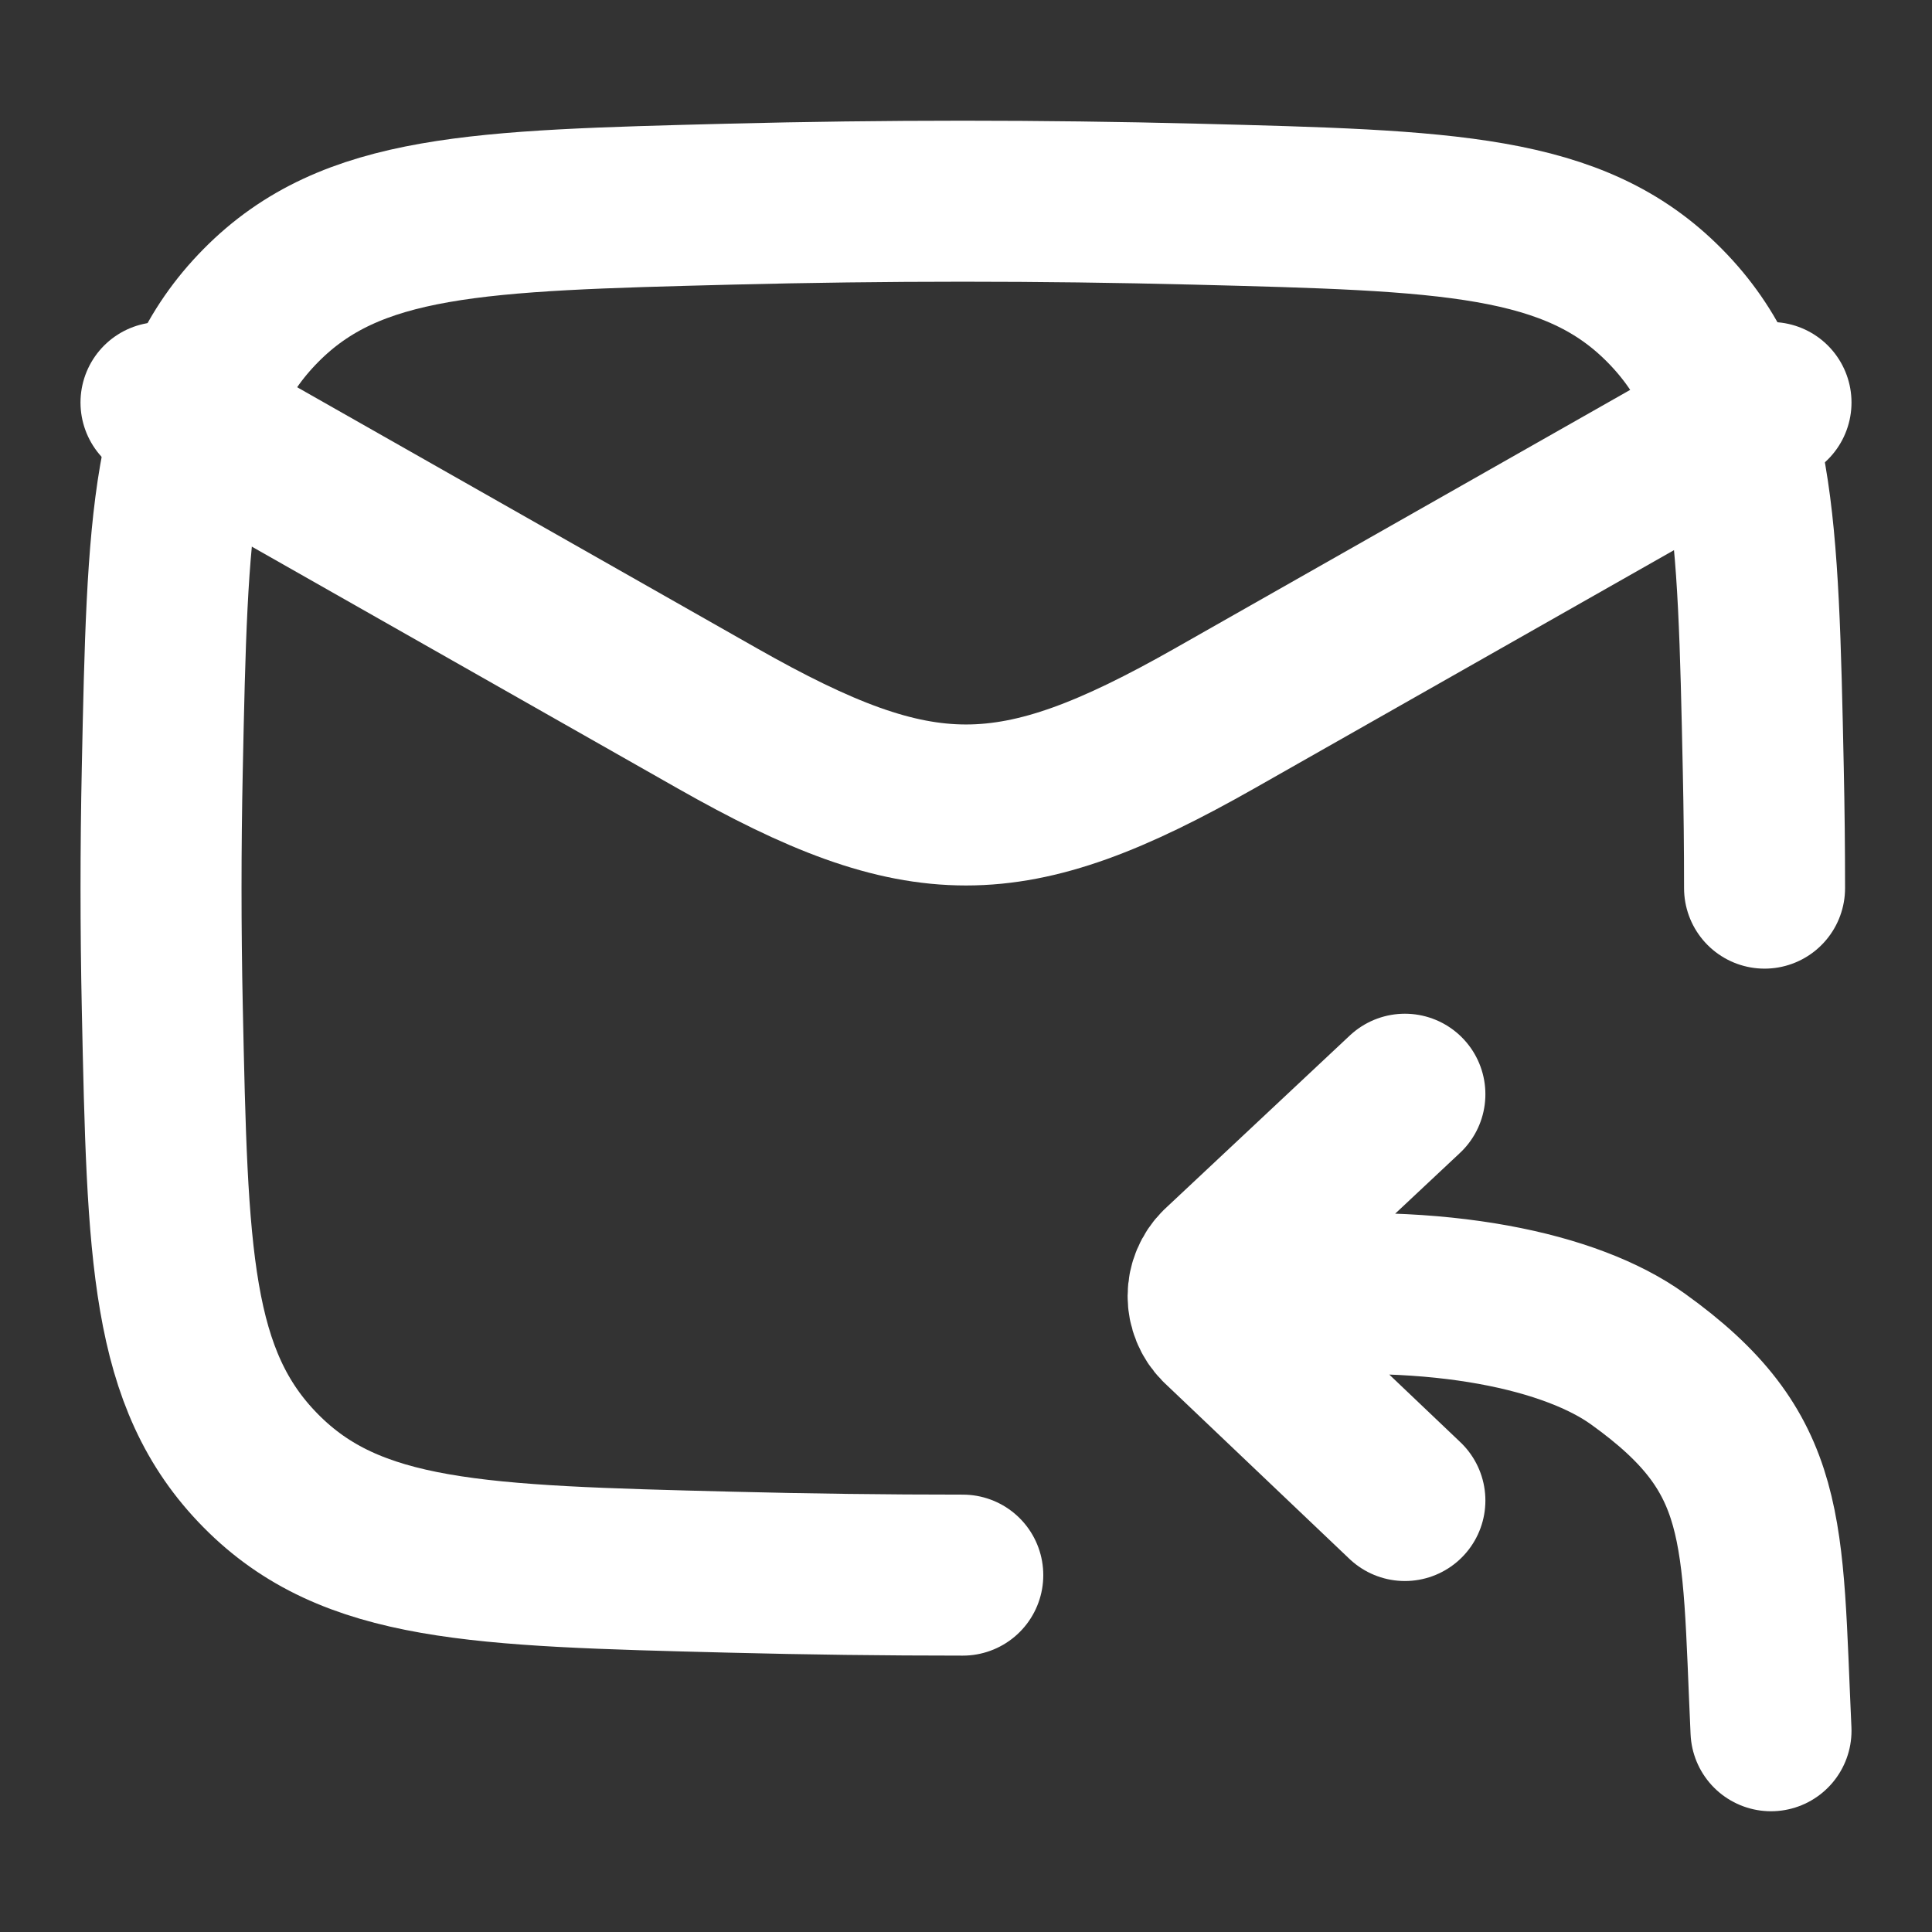 <svg width="60" height="60" viewBox="0 0 60 60" fill="none" xmlns="http://www.w3.org/2000/svg">
<rect x="0" y="0" width="60" height="60" fill="#333333" stroke="none"/>
<path d="M5 12.5L22.282 22.312C28.598 25.895 31.402 25.895 37.718 22.312L55 12.5" stroke="white" stroke-width="5" stroke-linecap="round" stroke-linejoin="round"/>
<path d="M54.8 27.582C54.8 26.351 54.787 25.117 54.76 23.88C54.598 16.185 54.515 12.34 51.698 9.49C48.883 6.64 44.963 6.54 37.123 6.34C32.307 6.218 27.49 6.218 22.675 6.34C14.835 6.54 10.915 6.64 8.1 9.49C5.285 12.34 5.2 16.185 5.04 23.88C4.988 26.355 4.988 28.812 5.04 31.288C5.203 38.98 5.283 42.828 8.1 45.678C10.915 48.528 14.835 48.627 22.675 48.825C25.088 48.887 27.497 48.917 29.9 48.917" stroke="white" stroke-width="5" stroke-linecap="round" stroke-linejoin="round"/>
<path d="M55 53.75C54.71 47.44 54.968 45.142 50.86 42.2C48.84 40.75 44.778 39.797 39.295 40.312M43.63 33.982L37.888 39.365C37.653 39.598 37.52 39.915 37.519 40.246C37.518 40.577 37.648 40.895 37.88 41.13L43.63 46.6" stroke="white" stroke-width="5" stroke-linecap="round" stroke-linejoin="round"/>
</svg>
